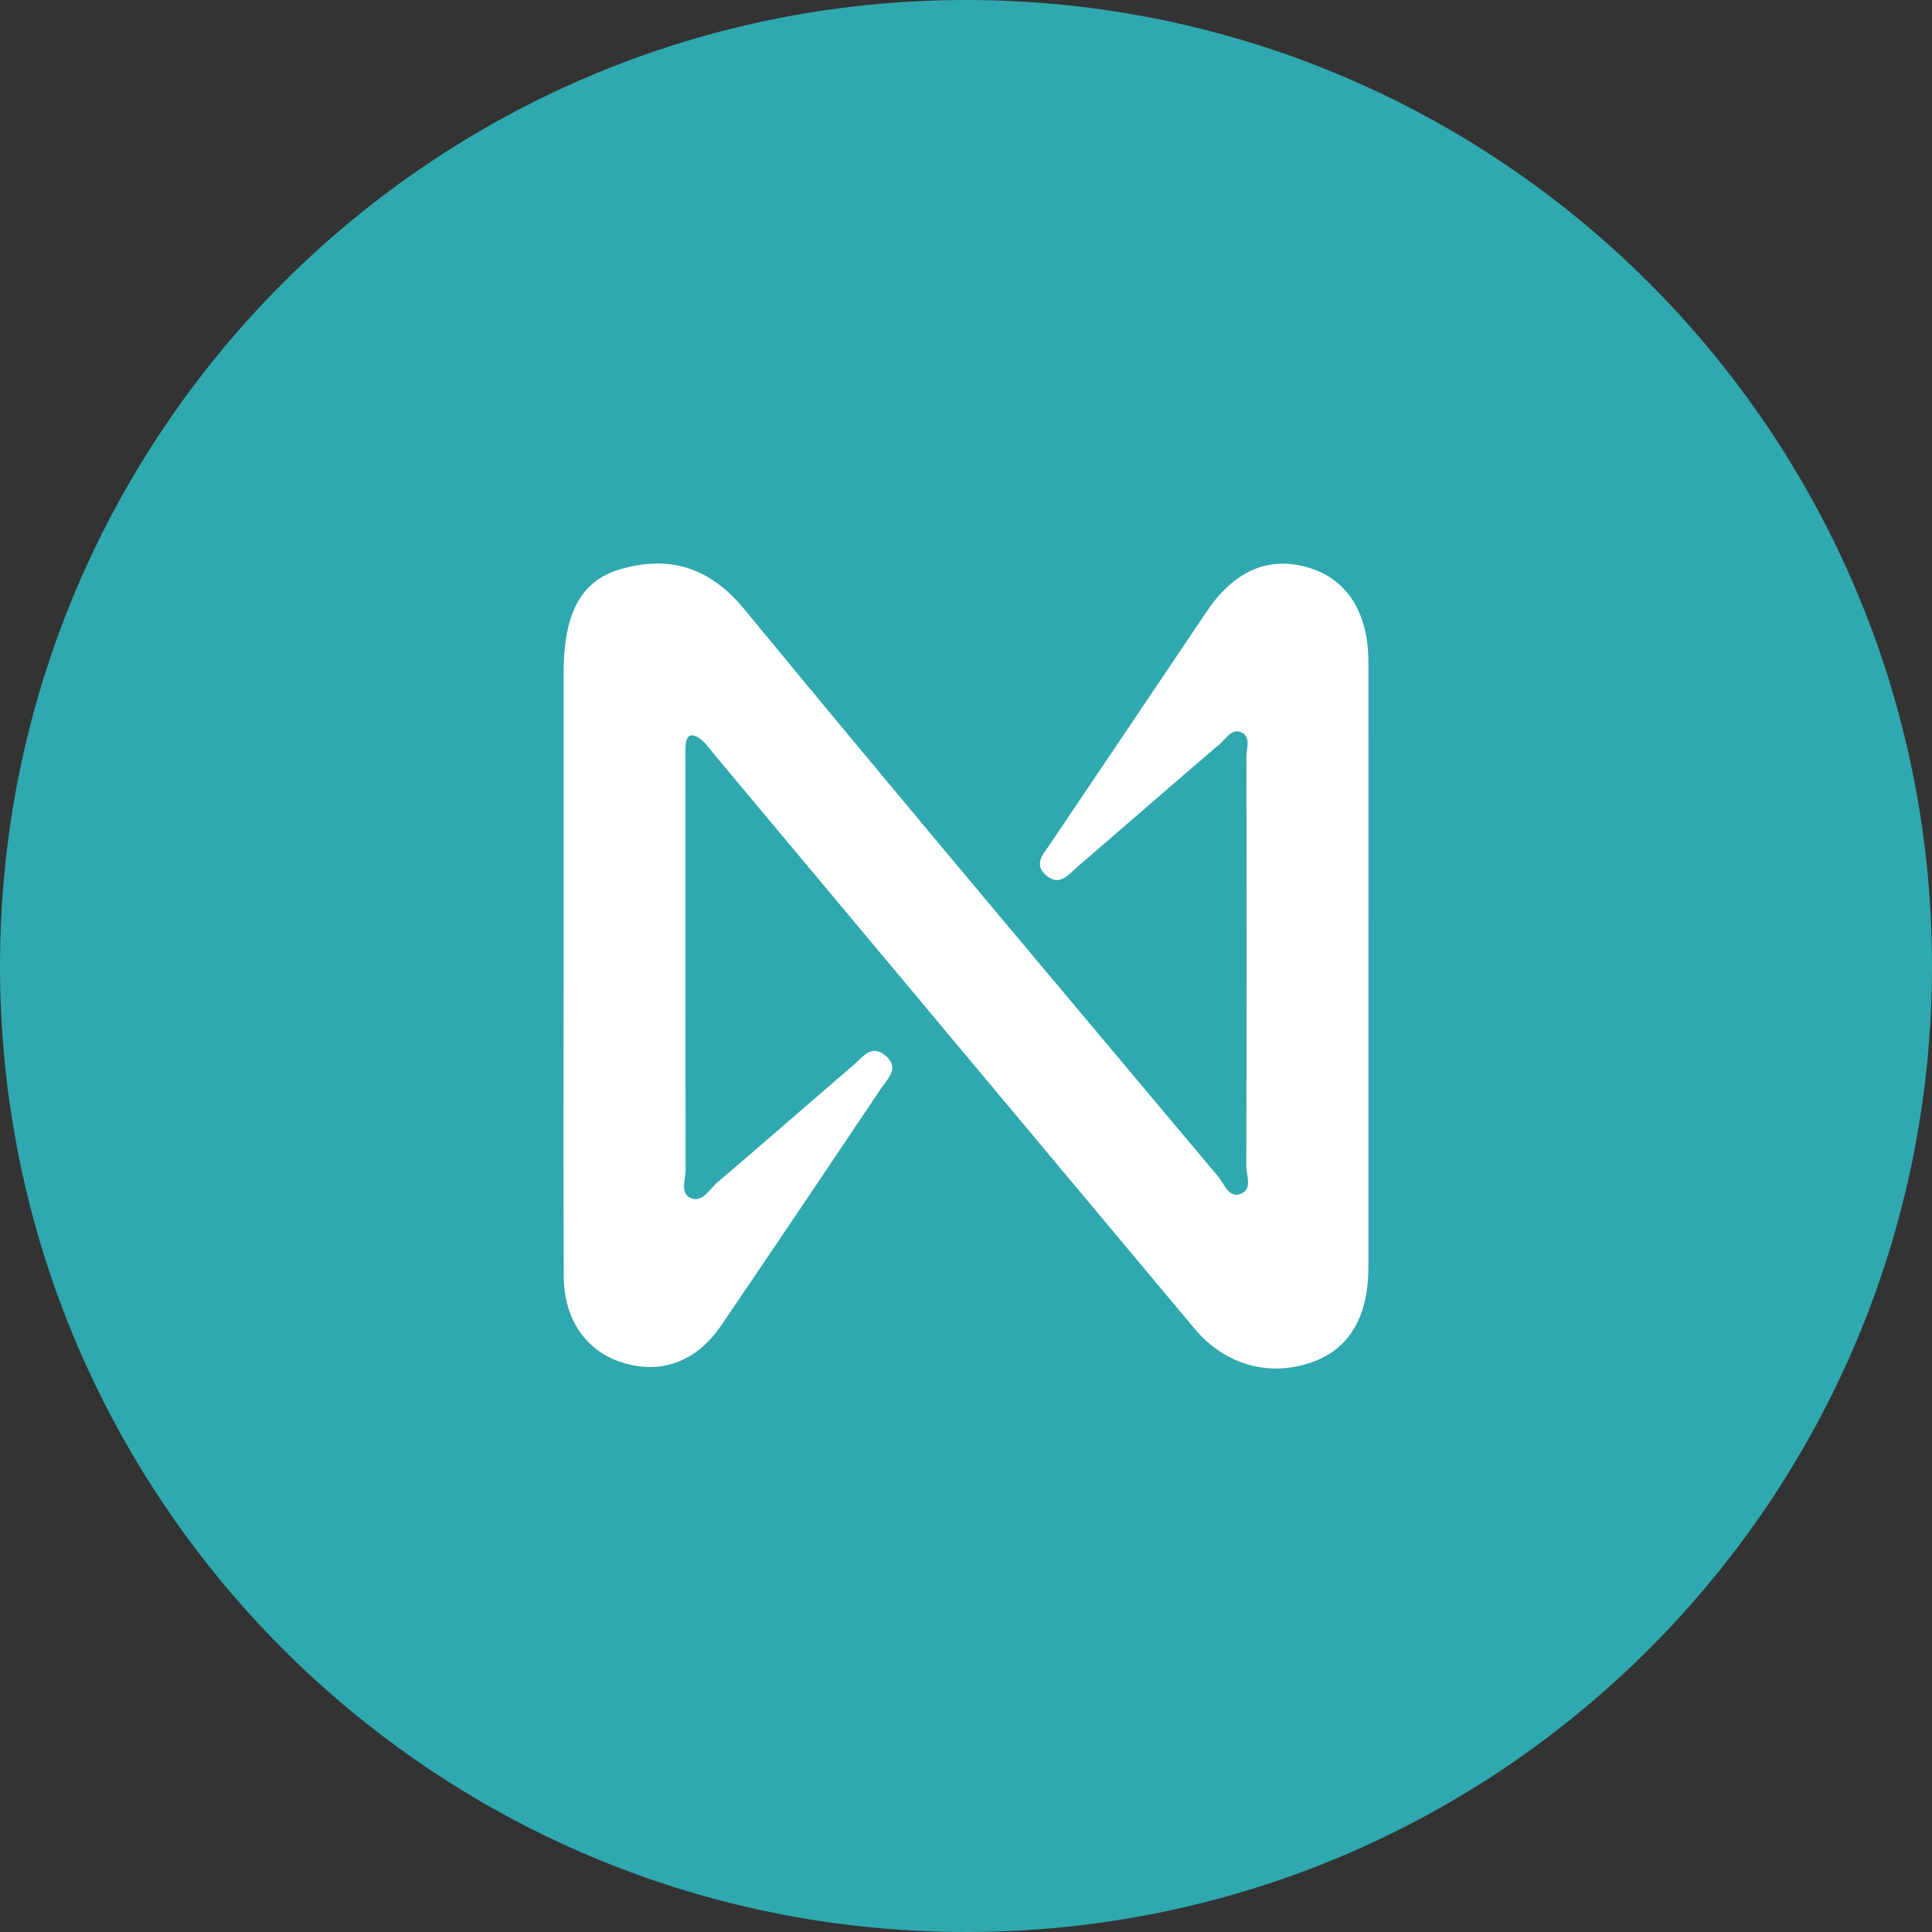<svg width="28" height="28" viewBox="0 0 28 28" fill="none" xmlns="http://www.w3.org/2000/svg">
<rect x="0" y="0" width="28" height="28" fill="#333333" stroke="none"/>
<path d="M14 28C21.732 28 28 21.732 28 14C28 6.268 21.732 0 14 0C6.268 0 0 6.268 0 14C0 21.732 6.268 28 14 28Z" fill="#2FA8AF"/>
<path d="M8.168 13.989C8.168 12.581 8.168 11.173 8.168 9.765C8.168 8.904 8.407 8.421 8.987 8.251C9.592 8.074 10.217 8.137 10.785 8.827C13.056 11.586 15.362 14.318 17.659 17.057C17.746 17.161 17.808 17.372 17.987 17.3C18.155 17.232 18.062 17.034 18.062 16.899C18.069 14.923 18.068 12.947 18.064 10.97C18.064 10.845 18.138 10.67 17.977 10.608C17.85 10.559 17.766 10.707 17.677 10.783C16.988 11.373 16.304 11.969 15.617 12.561C15.488 12.672 15.361 12.851 15.166 12.69C14.97 12.527 15.122 12.377 15.219 12.233C15.975 11.111 16.731 9.988 17.486 8.866C17.887 8.27 18.386 8.054 18.966 8.227C19.521 8.393 19.831 8.876 19.832 9.591C19.834 11.216 19.832 12.84 19.832 14.464C19.832 15.764 19.833 17.064 19.832 18.363C19.831 19.079 19.561 19.539 19.033 19.735C18.412 19.965 17.757 19.787 17.315 19.259C14.995 16.487 12.676 13.713 10.357 10.94C10.296 10.867 10.242 10.786 10.17 10.726C10.047 10.624 9.945 10.619 9.935 10.818C9.931 10.913 9.934 11.008 9.934 11.102C9.934 13.052 9.932 15.001 9.937 16.95C9.937 17.09 9.852 17.29 10.005 17.36C10.18 17.44 10.282 17.235 10.397 17.136C11.057 16.575 11.709 16.002 12.367 15.438C12.502 15.322 12.632 15.116 12.845 15.309C13.037 15.484 12.864 15.633 12.773 15.769C12.005 16.915 11.233 18.06 10.458 19.201C10.103 19.724 9.607 19.915 9.057 19.759C8.512 19.604 8.173 19.14 8.17 18.496C8.163 16.993 8.168 15.491 8.168 13.988V13.989Z" fill="white"/>
</svg>
